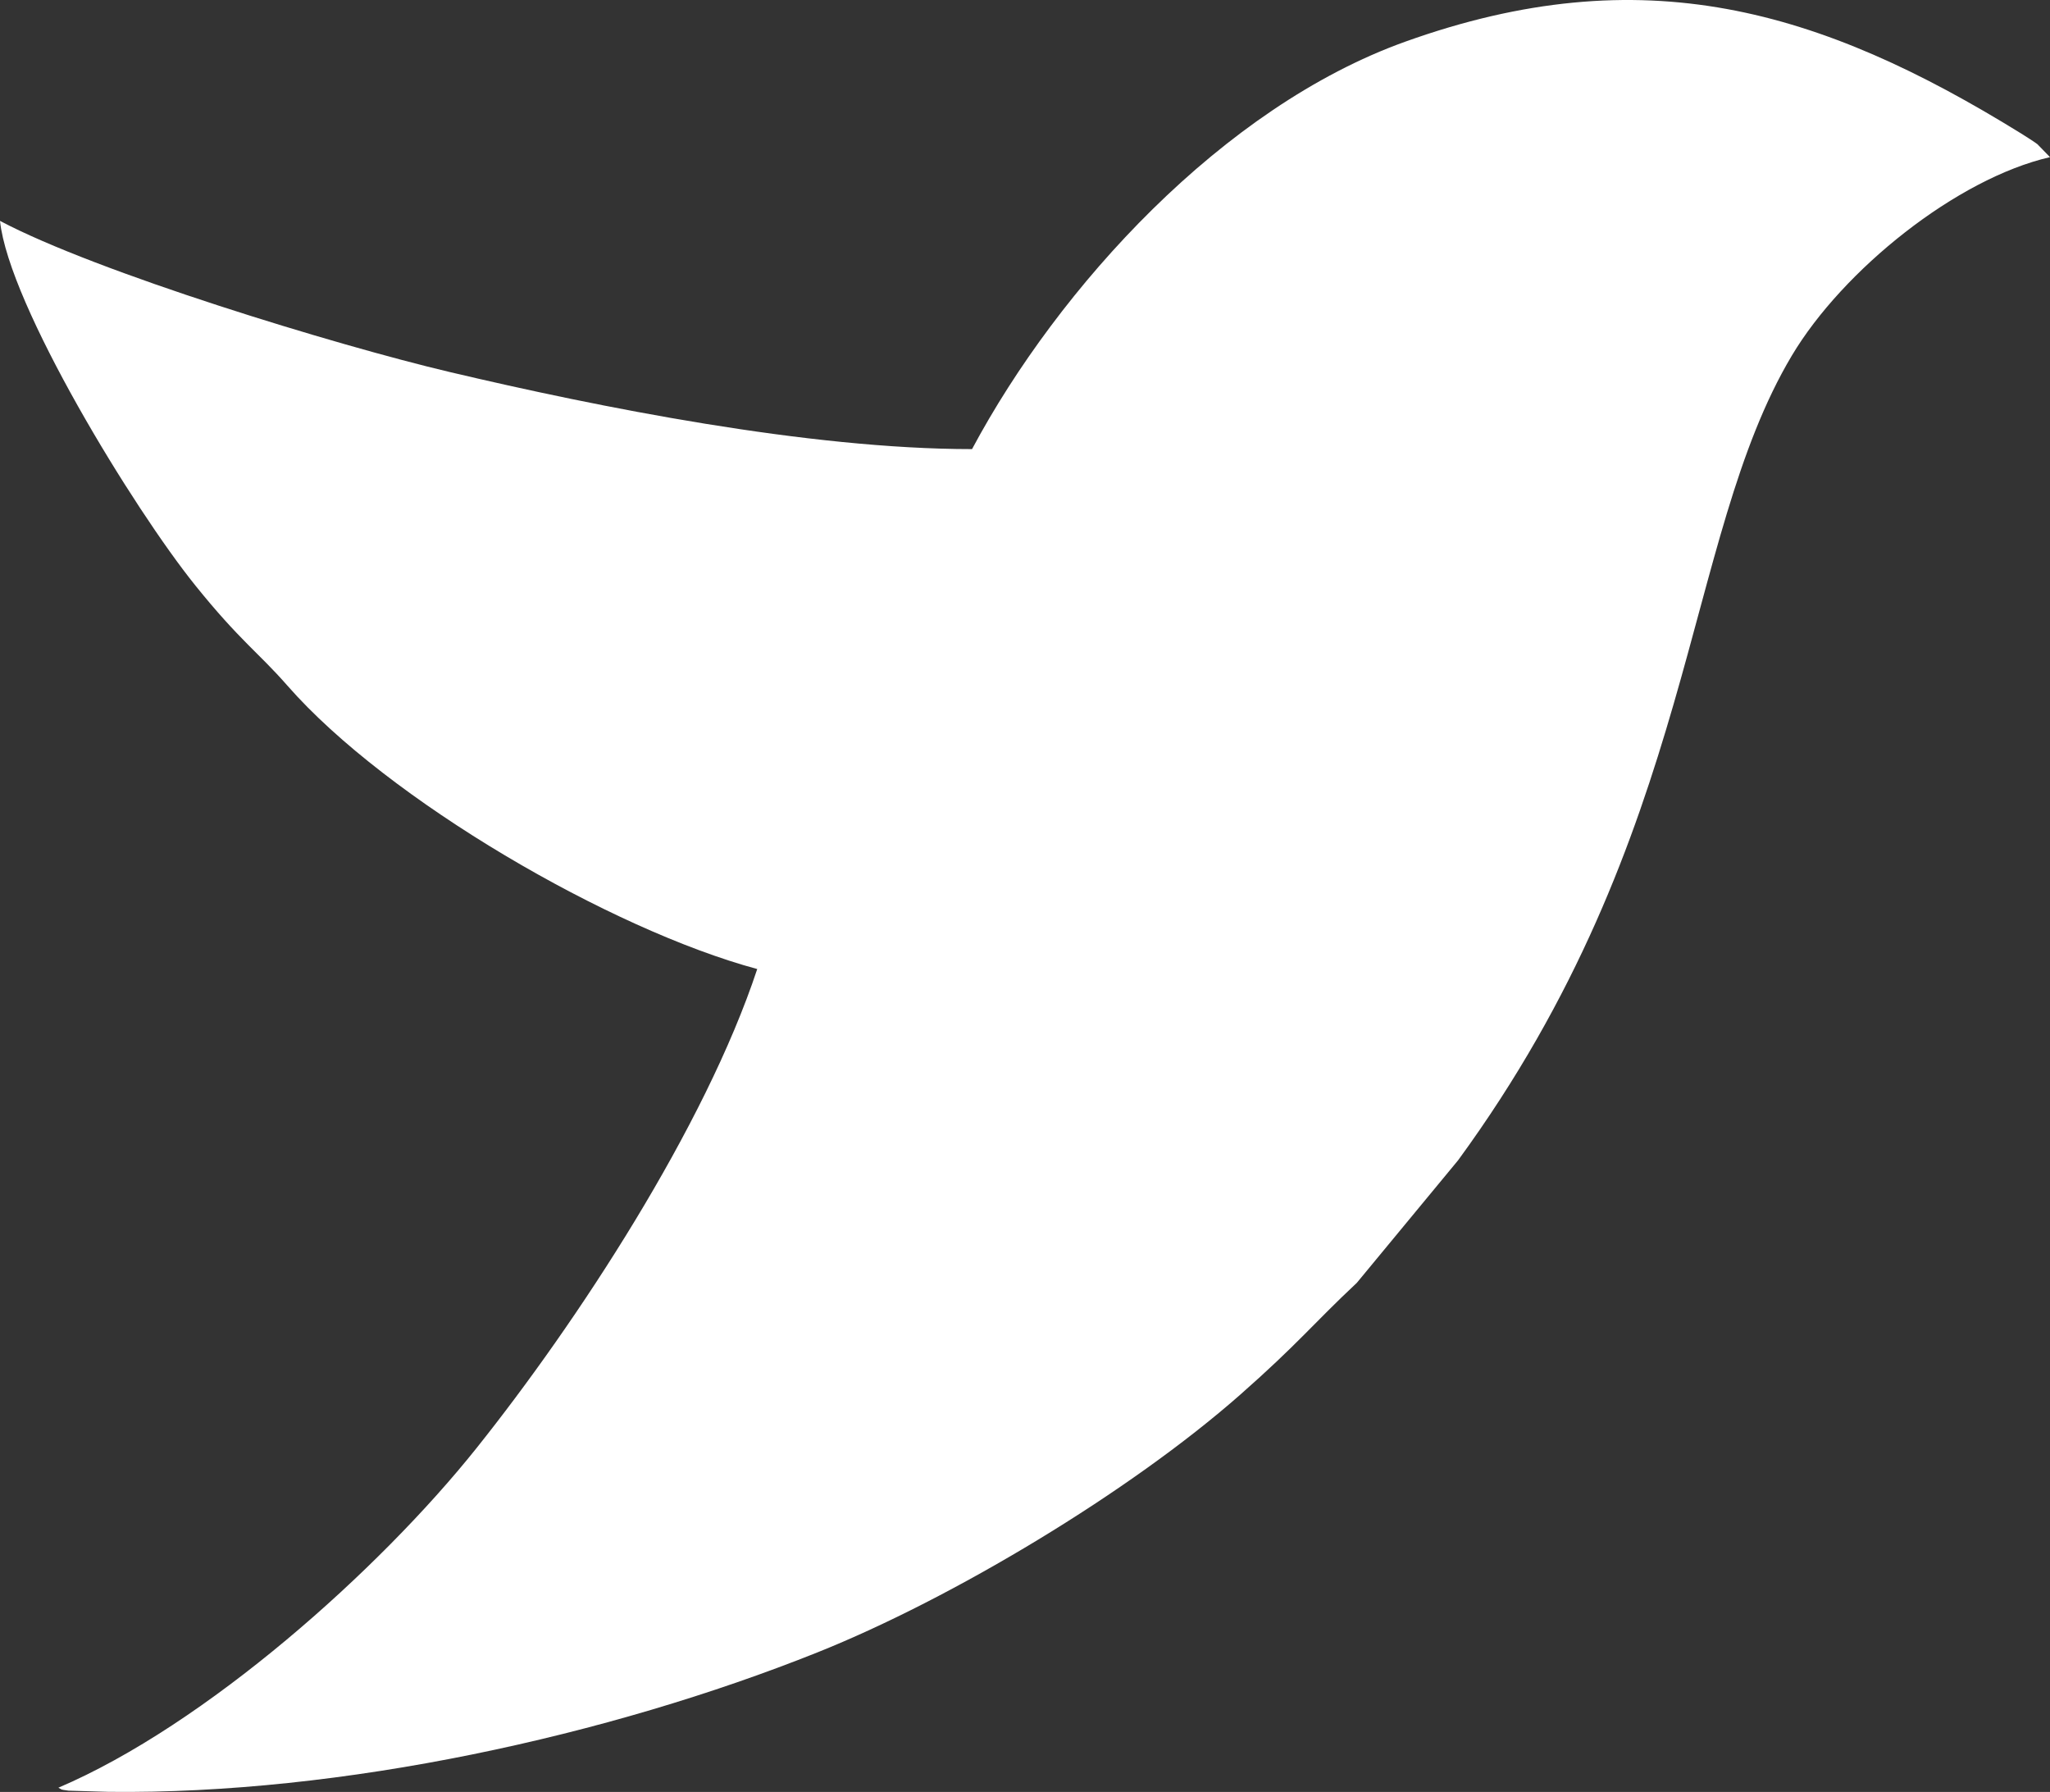 <svg width="484" height="423" viewBox="0 0 484 423" fill="none" xmlns="http://www.w3.org/2000/svg">
<rect x="0" y="0" width="484" height="423" fill="#333333" stroke="none"/>
<path fill-rule="evenodd" clip-rule="evenodd" d="M229.495 106.016C190.819 106.025 141.219 96.093 106.196 87.824C79.332 81.481 22.772 64.211 0 52.142C2.096 72.004 31.572 120.15 46.147 138.239C56.63 151.251 60.984 154 67.847 161.838C91.471 188.83 144.252 219.445 178.781 228.748C166.409 266.102 136.363 311.949 112.509 341.833C89.513 370.641 48.492 407.2 13.786 422.002C14.869 422.57 14.024 422.376 16.165 422.699L25.647 422.978C80.681 423.635 143.708 409.765 192.985 390.064C224.768 377.358 266.729 352.196 292.796 329.242C306.515 317.163 309.935 312.576 320.34 302.826L344.256 273.89C400.842 196.492 397.057 127.556 423.03 83.974C435.115 63.696 462.008 42.148 484 37.095L481.029 34.04C480.541 33.647 478.361 32.239 477.143 31.485C429.656 2.118 387.811 -10.242 331.767 9.841C288.72 25.268 249.983 67.701 229.495 106.016Z" fill="white"/>
</svg>
